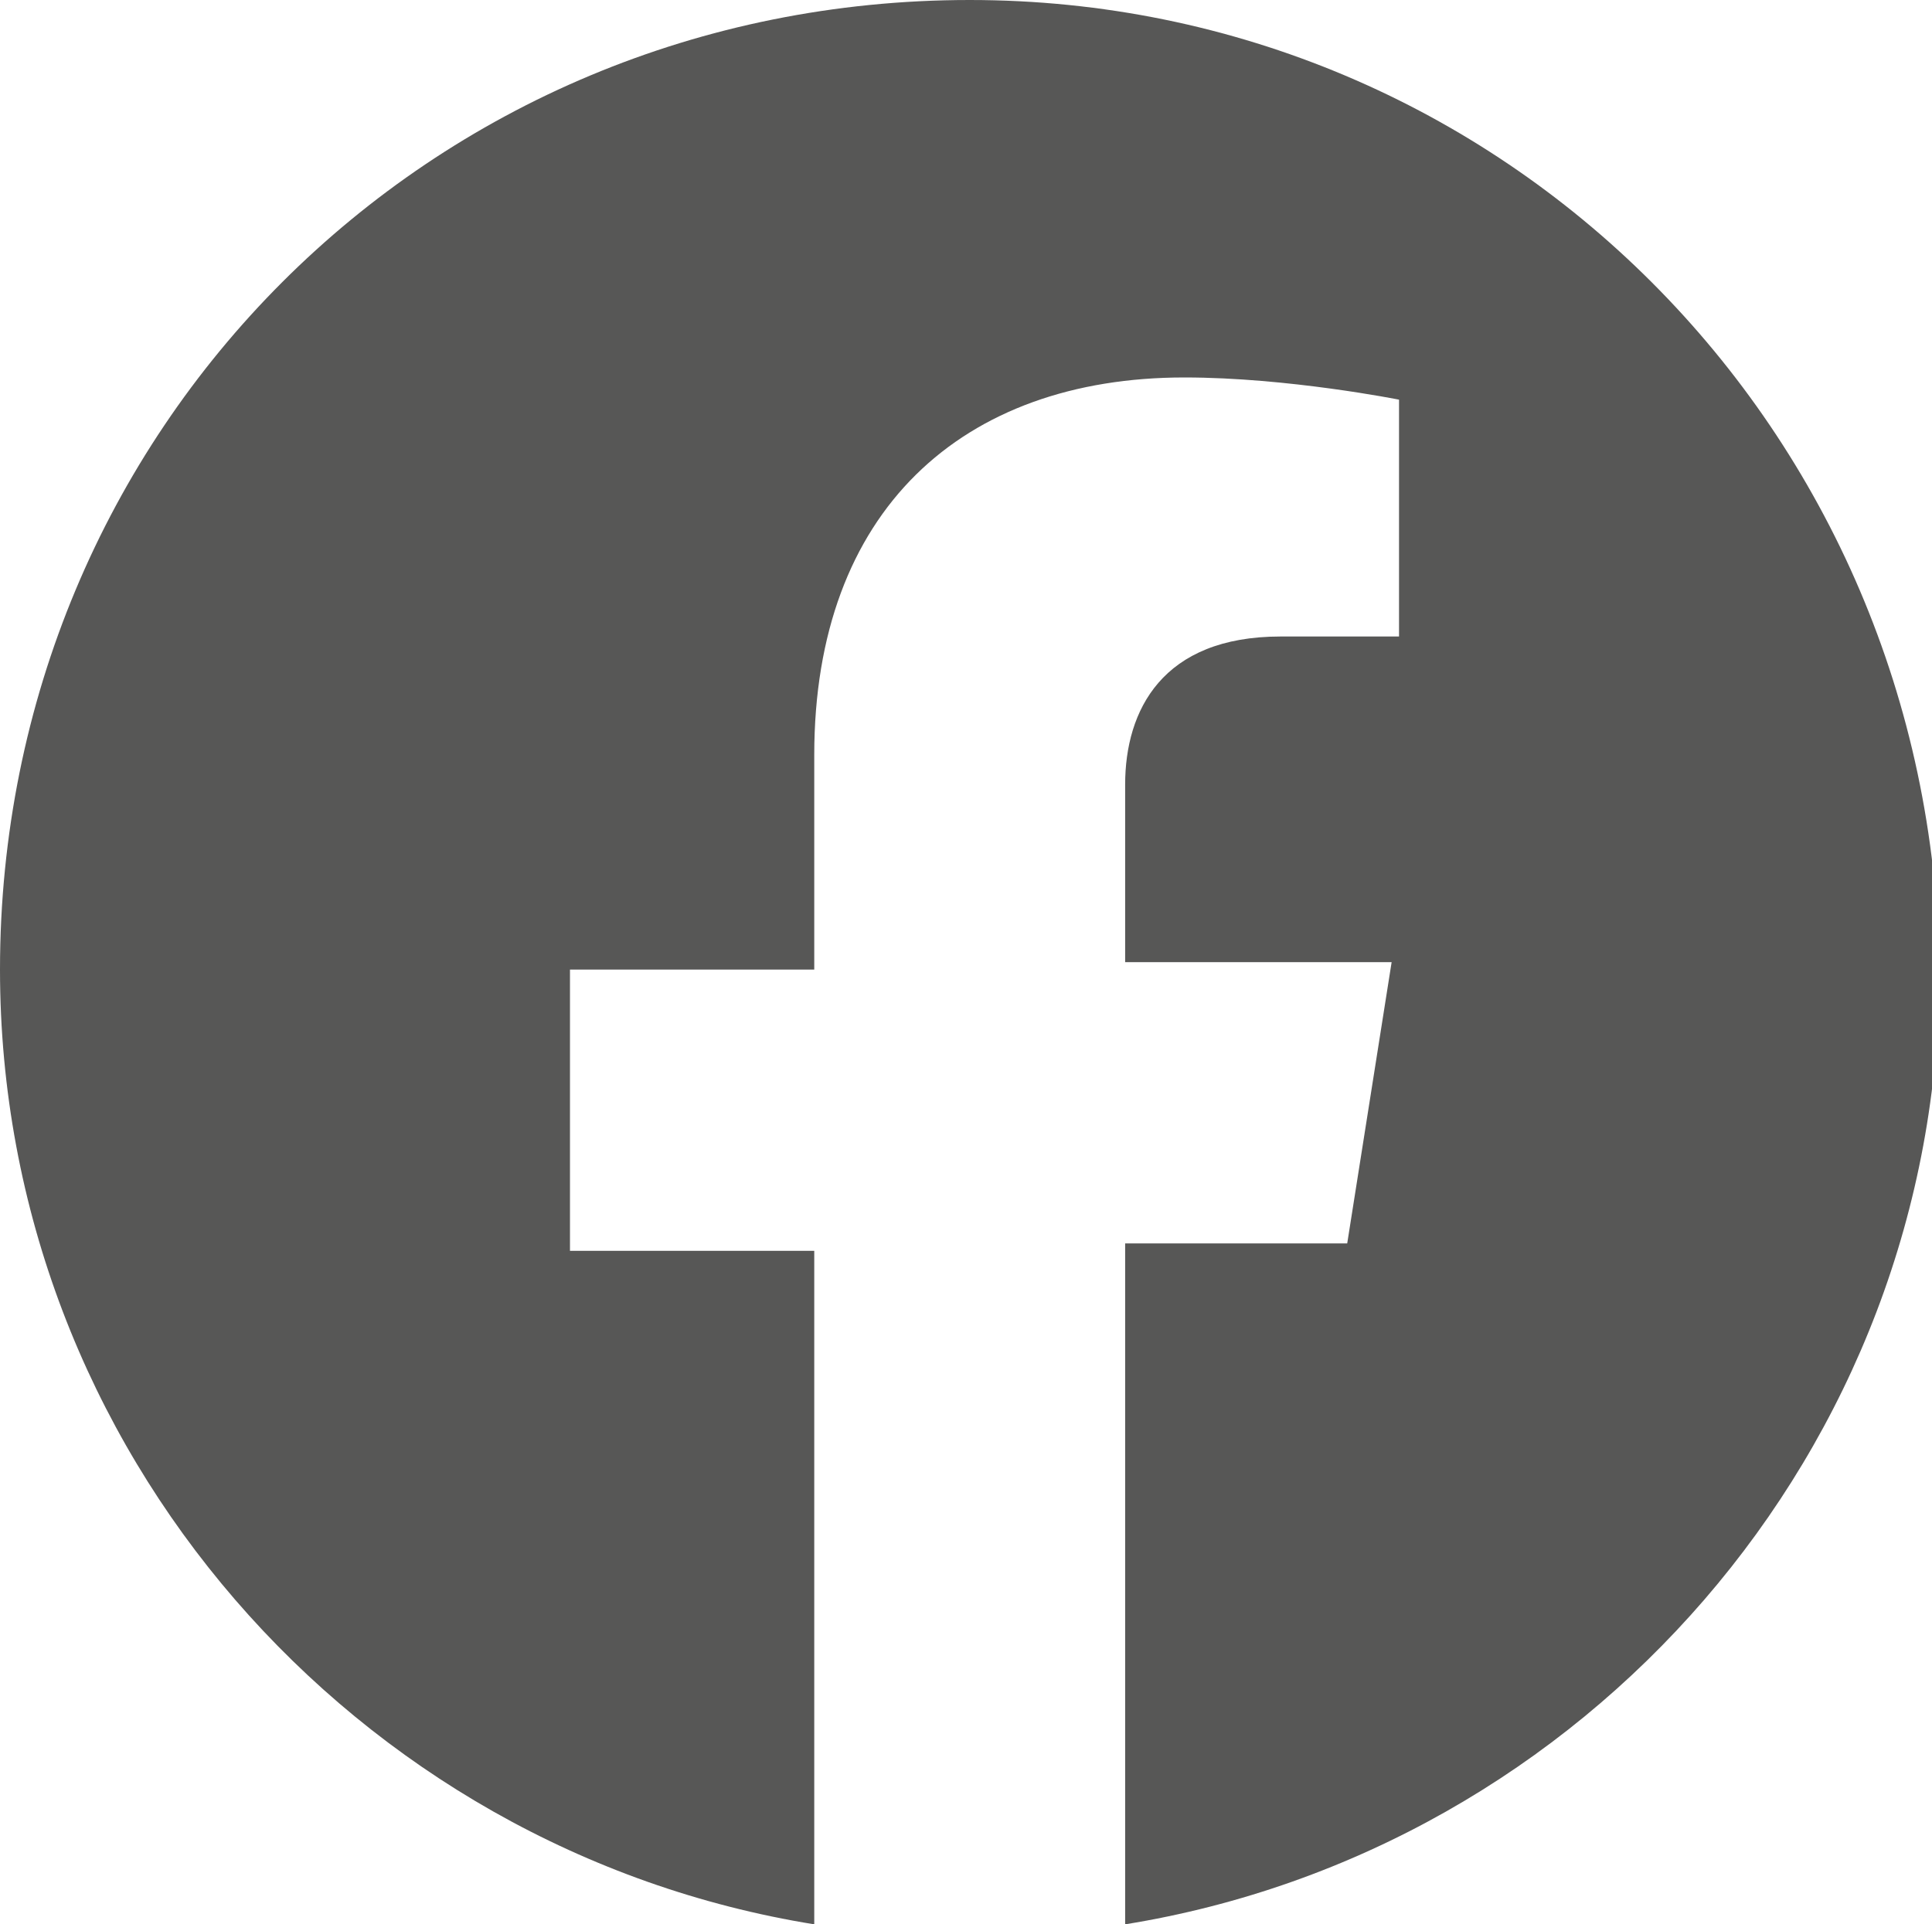 <?xml version="1.0" encoding="utf-8"?>
<!-- Generator: $$$/GeneralStr/196=Adobe Illustrator 27.6.0, SVG Export Plug-In . SVG Version: 6.00 Build 0)  -->
<svg version="1.1" id="Livello_2_00000144309557964371474950000005114901142459528332_"
	 xmlns="http://www.w3.org/2000/svg" xmlns:xlink="http://www.w3.org/1999/xlink" x="0px" y="0px" viewBox="0 0 26.1 26"
	 style="enable-background:new 0 0 26.1 26;" xml:space="preserve">
<style type="text/css">
	.st0{fill:#575756;}
</style>
<g id="Livello_1-2">
	<path class="st0" d="M13.1,0C5.8,0,0,5.8,0,13.1C0,19.6,4.8,25,11,26v-9.1H7.7v-3.8H11v-2.9C11,6.9,13,5.1,16,5.1
		c1.4,0,2.9,0.3,2.9,0.3v3.2h-1.6c-1.6,0-2.1,1-2.1,2v2.4h3.6l-0.6,3.8h-3V26c6.2-1,11-6.4,11-12.9C26.1,5.8,20.3,0,13.1,0z"/>
</g>
</svg>

